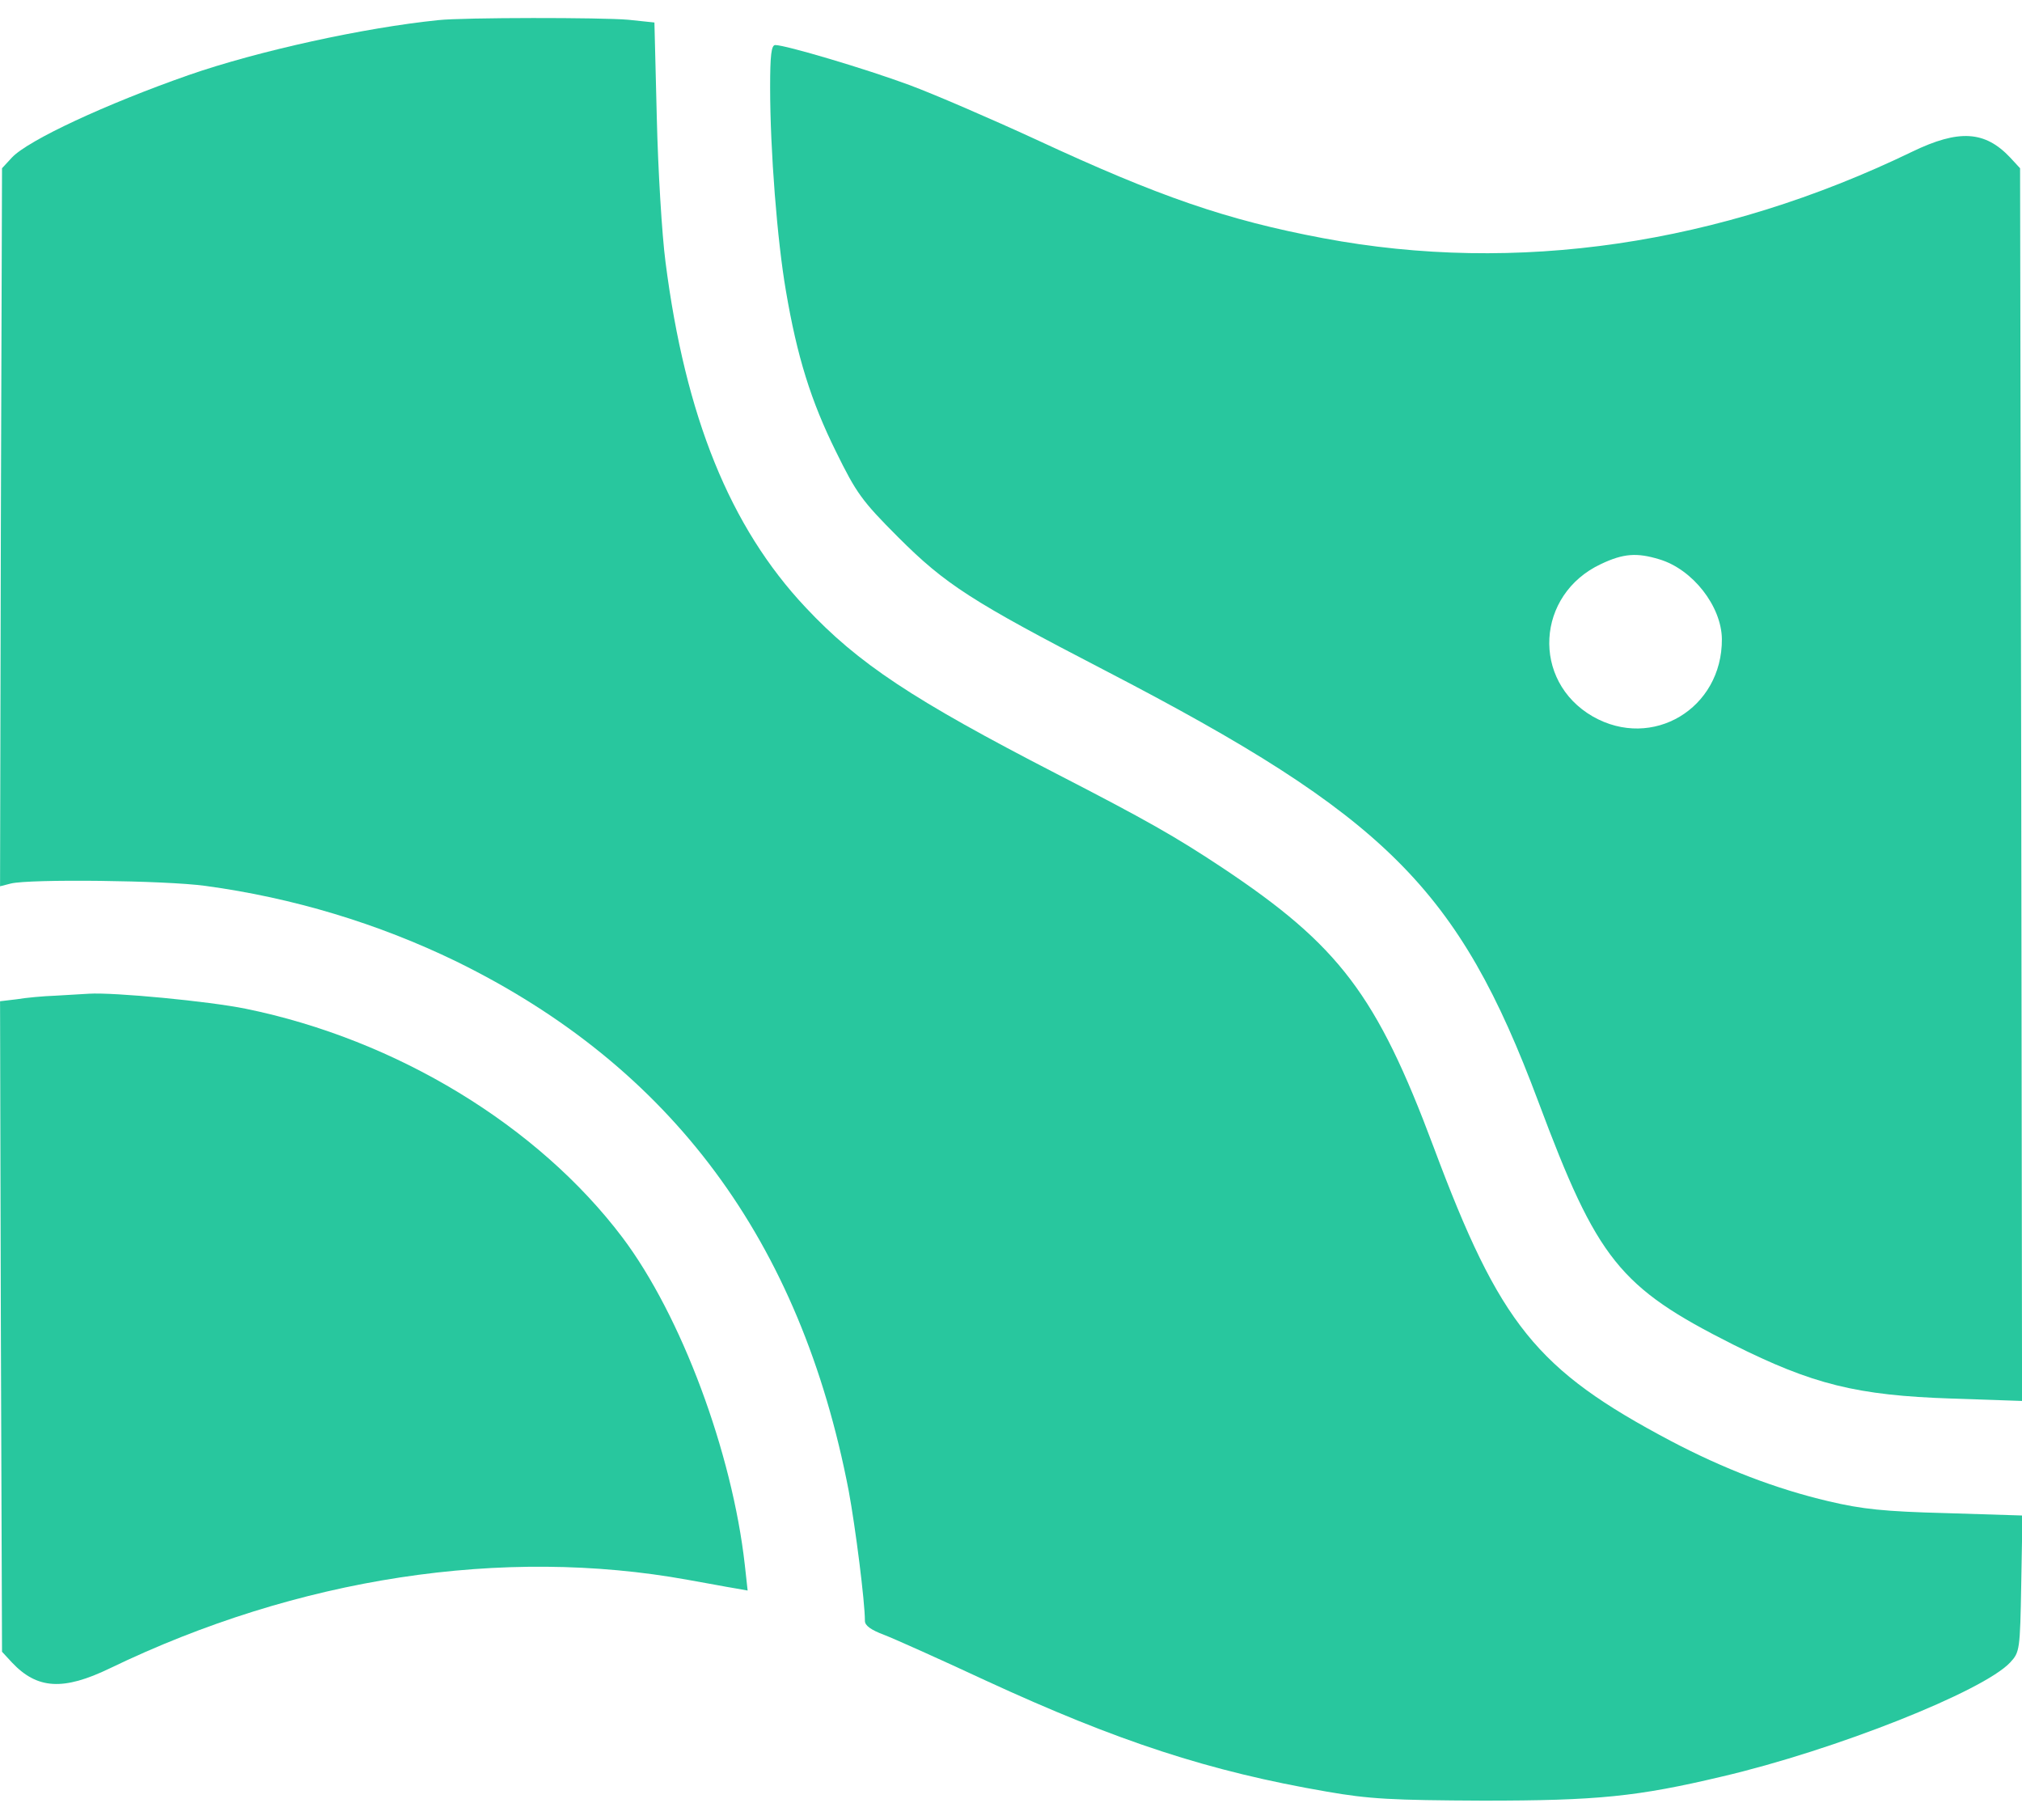 <svg width="40" height="36" viewBox="0 0 40 36" fill="none" xmlns="http://www.w3.org/2000/svg">
<path d="M8.673 0.398C7.204 0.547 5.103 1.008 3.735 1.484C2.103 2.055 0.556 2.773 0.235 3.117L0.04 3.328L0.017 10.43L0.001 17.531L0.212 17.477C0.579 17.383 3.274 17.414 4.063 17.523C5.798 17.758 7.478 18.266 9.024 19.016C13.282 21.102 15.837 24.539 16.79 29.492C16.923 30.211 17.11 31.68 17.11 32.062C17.11 32.156 17.235 32.242 17.485 32.336C17.689 32.414 18.595 32.82 19.501 33.242C22.11 34.445 23.923 35.039 26.243 35.438C27.087 35.586 27.54 35.609 29.337 35.617C31.602 35.617 32.384 35.539 34.063 35.141C36.306 34.617 39.235 33.453 39.767 32.883C39.954 32.68 39.962 32.641 39.985 31.328L40.009 29.977L38.501 29.93C37.274 29.898 36.837 29.852 36.173 29.695C35.142 29.453 34.102 29.055 33.048 28.5C30.392 27.094 29.673 26.203 28.36 22.688C27.235 19.68 26.493 18.703 24.181 17.164C23.251 16.547 22.673 16.219 20.899 15.305C18.064 13.844 16.977 13.125 15.938 12.016C14.438 10.422 13.556 8.234 13.165 5.18C13.095 4.648 13.017 3.359 12.993 2.328L12.946 0.445L12.431 0.391C11.907 0.344 9.165 0.344 8.673 0.398Z" fill="#28C79E"/>
<path d="M15.235 1.727C15.235 2.984 15.376 4.766 15.548 5.758C15.767 7.047 16.04 7.93 16.54 8.938C16.939 9.75 17.048 9.906 17.767 10.625C18.704 11.562 19.227 11.898 21.868 13.266C27.423 16.148 28.852 17.57 30.431 21.789C31.602 24.922 32.032 25.461 34.282 26.594C35.86 27.383 36.727 27.602 38.618 27.664L40.001 27.711L39.985 15.516L39.962 3.328L39.767 3.117C39.267 2.586 38.751 2.555 37.829 3C34.017 4.844 29.993 5.43 26.173 4.711C24.267 4.352 22.931 3.891 20.509 2.766C19.61 2.352 18.47 1.859 17.985 1.68C17.118 1.359 15.54 0.891 15.337 0.891C15.259 0.891 15.235 1.086 15.235 1.727ZM32.821 11.062C33.485 11.258 34.056 11.992 34.063 12.641C34.071 14.016 32.688 14.844 31.509 14.172C30.29 13.469 30.384 11.758 31.673 11.156C32.118 10.945 32.384 10.93 32.821 11.062Z" fill="#28C79E"/>
<path d="M1.095 19.695C0.86 19.703 0.517 19.734 0.329 19.766L0.001 19.805L0.017 26.242L0.04 32.672L0.235 32.883C0.735 33.414 1.251 33.445 2.173 33C5.892 31.203 9.954 30.586 13.61 31.25C13.97 31.312 14.376 31.391 14.524 31.414L14.79 31.461L14.735 30.961C14.485 28.727 13.477 26.023 12.313 24.477C10.642 22.266 7.845 20.562 4.86 19.953C4.134 19.805 2.251 19.625 1.759 19.656C1.634 19.664 1.329 19.68 1.095 19.695Z" fill="#28C79E"/>
</svg>
